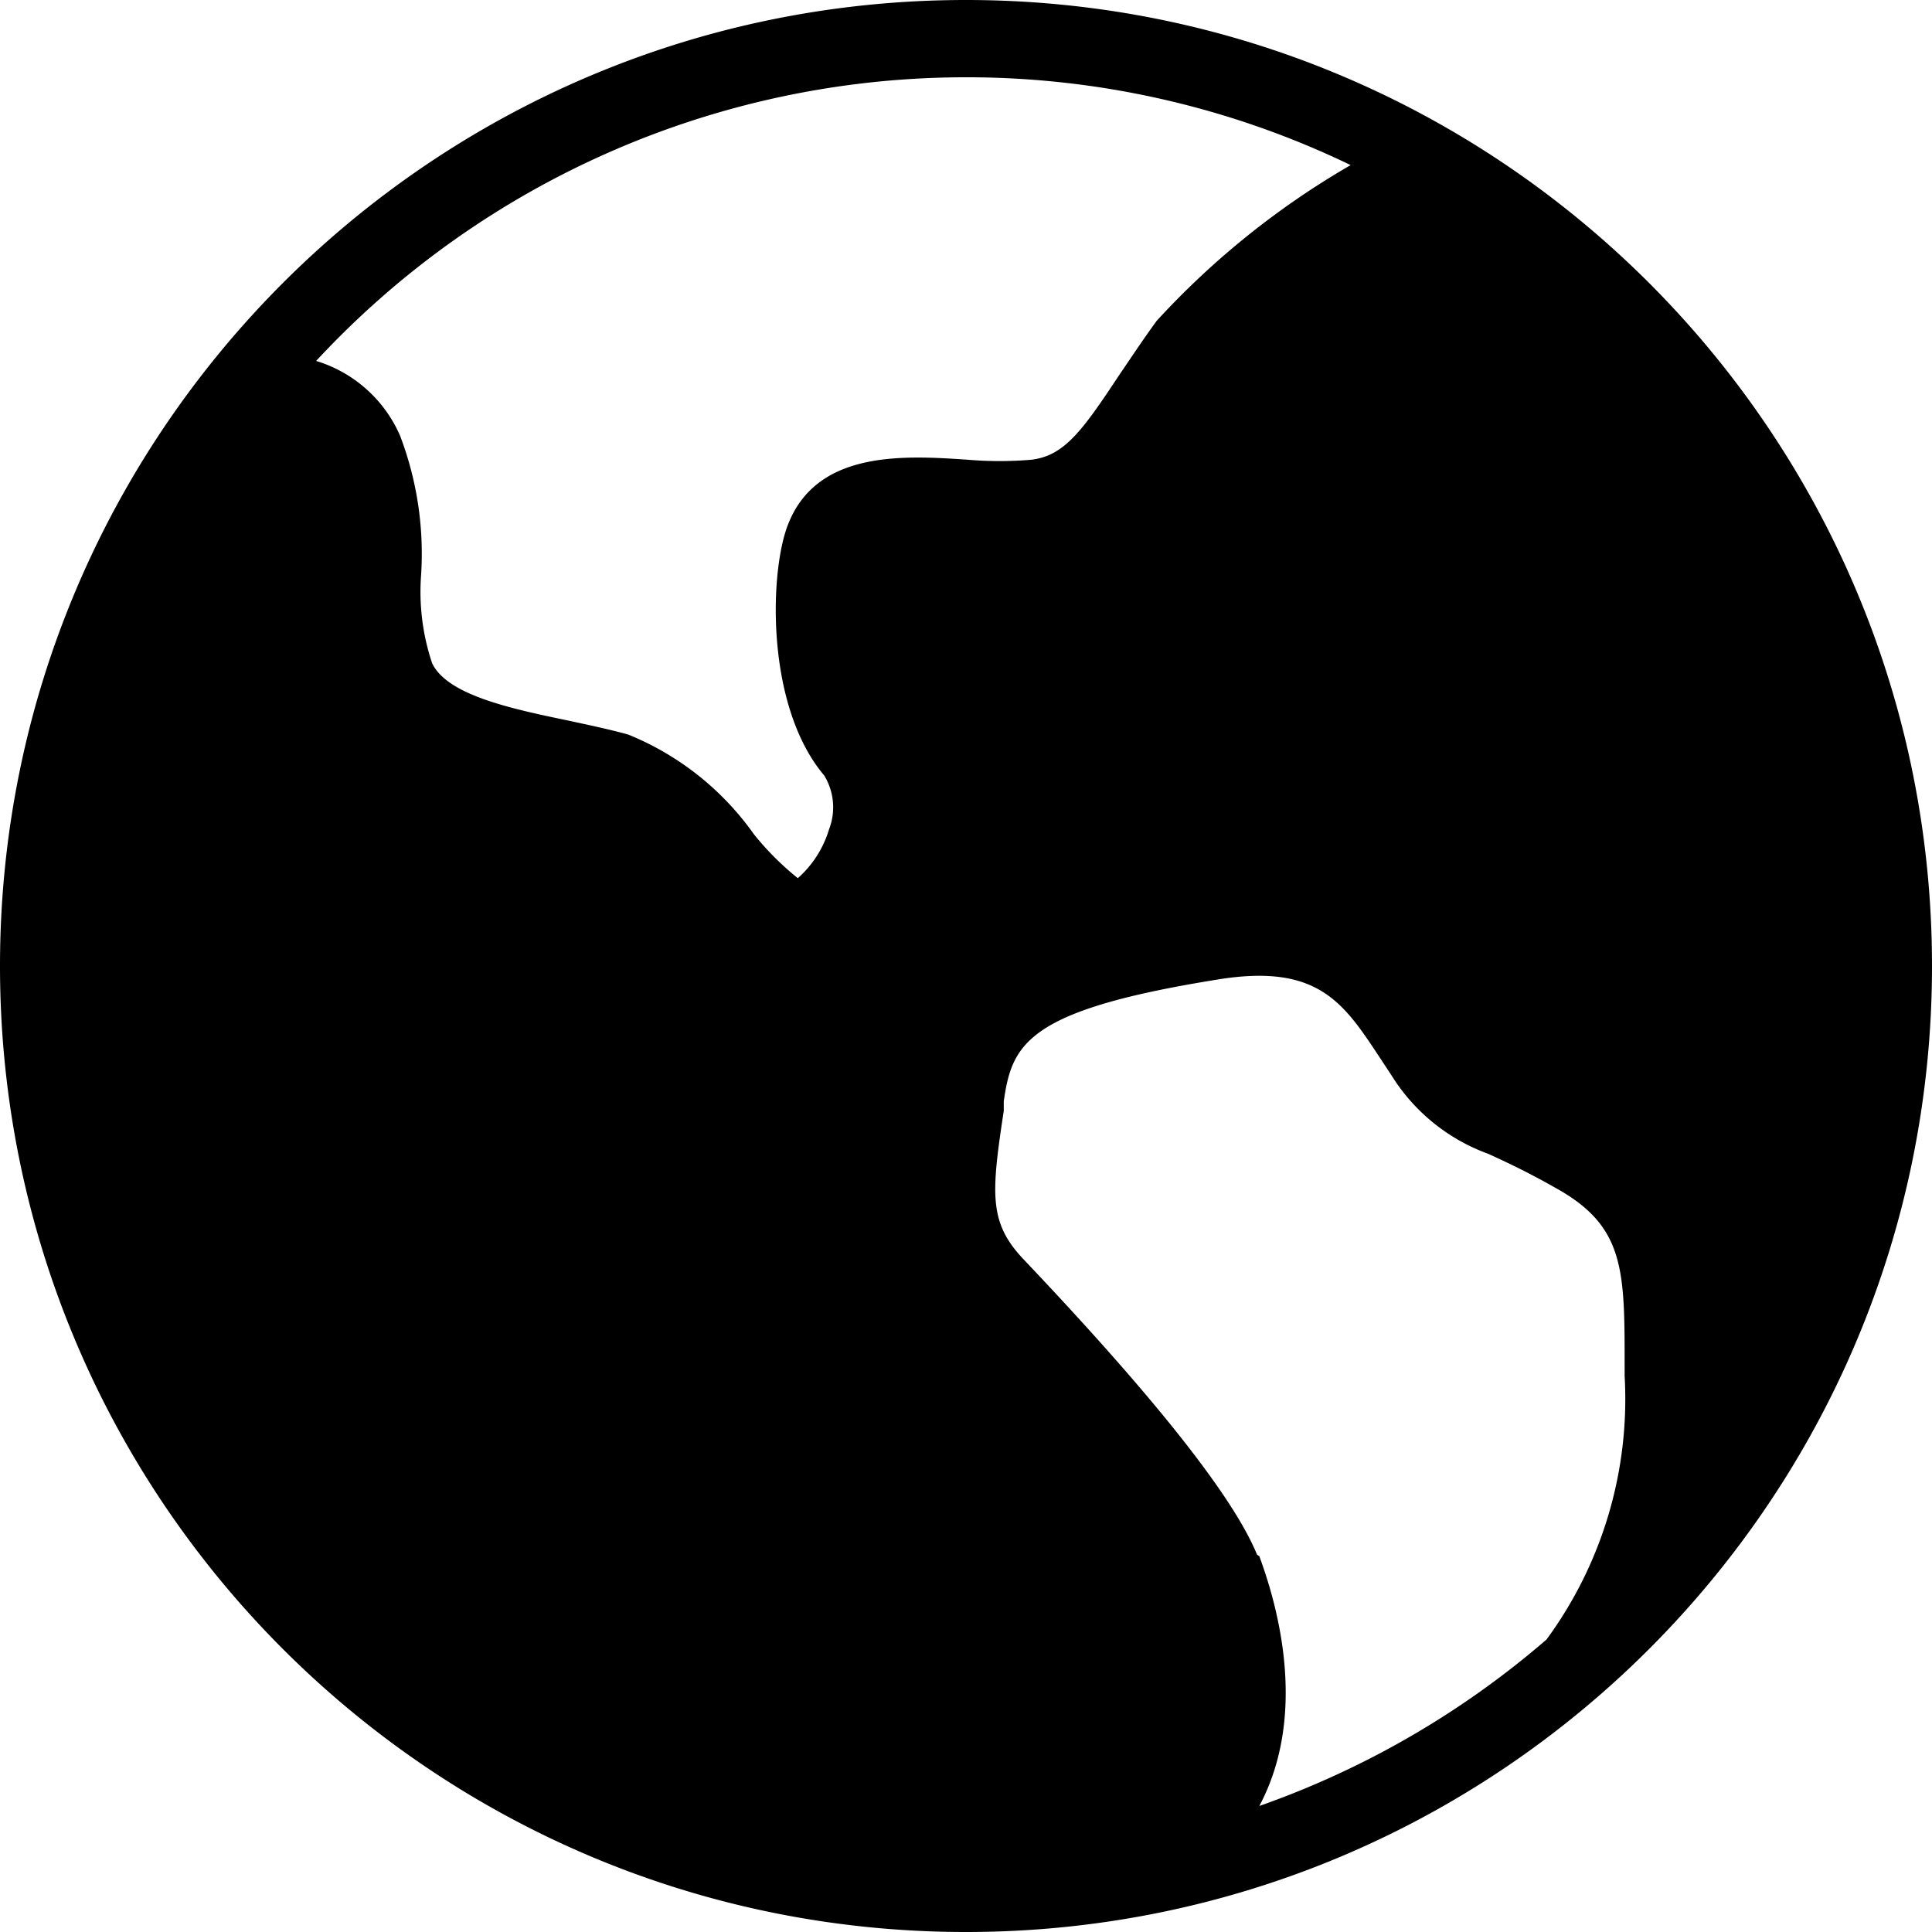 <svg width="128" height="128" xmlns="http://www.w3.org/2000/svg"><path d="M83.287 103.01c-1.57-3.84-6.778-10.414-15.447-19.548-2.327-2.444-2.182-4.306-1.338-9.862v-.64c.553-3.81 1.513-6.05 14.313-8.087 6.516-1.018 8.203 1.57 10.589 5.178l.785 1.193a12.625 12.625 0 006.43 5.207c1.134.524 2.53 1.164 4.421 2.24 4.596 2.53 4.596 5.41 4.596 11.753v.727a26.91 26.91 0 01-5.178 17.454 59.055 59.055 0 01-19.025 11.026c3.49-6.546.814-14.313 0-16.553l-.146-.087zM64 5.12a58.502 58.502 0 0125.484 5.818 54.313 54.313 0 00-12.859 10.327c-.93 1.28-1.716 2.473-2.472 3.579-2.444 3.694-3.637 5.352-5.818 5.614a25.105 25.105 0 01-4.219 0c-4.276-.29-10.094-.64-11.956 4.422-1.193 3.23-1.396 11.956 2.444 16.495.66 1.077.778 2.4.32 3.578a7.01 7.01 0 01-2.066 3.229 18.938 18.938 0 01-2.909-2.91 18.91 18.91 0 00-8.32-6.603c-1.25-.349-2.647-.64-3.985-.93-3.782-.786-8.03-1.688-9.019-3.812a14.895 14.895 0 01-.727-5.818 21.935 21.935 0 00-1.396-9.25 8.873 8.873 0 00-5.557-4.946A58.705 58.705 0 0164 5.12zM0 64c0 35.346 28.654 64 64 64 35.346 0 64-28.654 64-64 0-35.346-28.654-64-64-64C28.654 0 0 28.654 0 64z"/></svg>